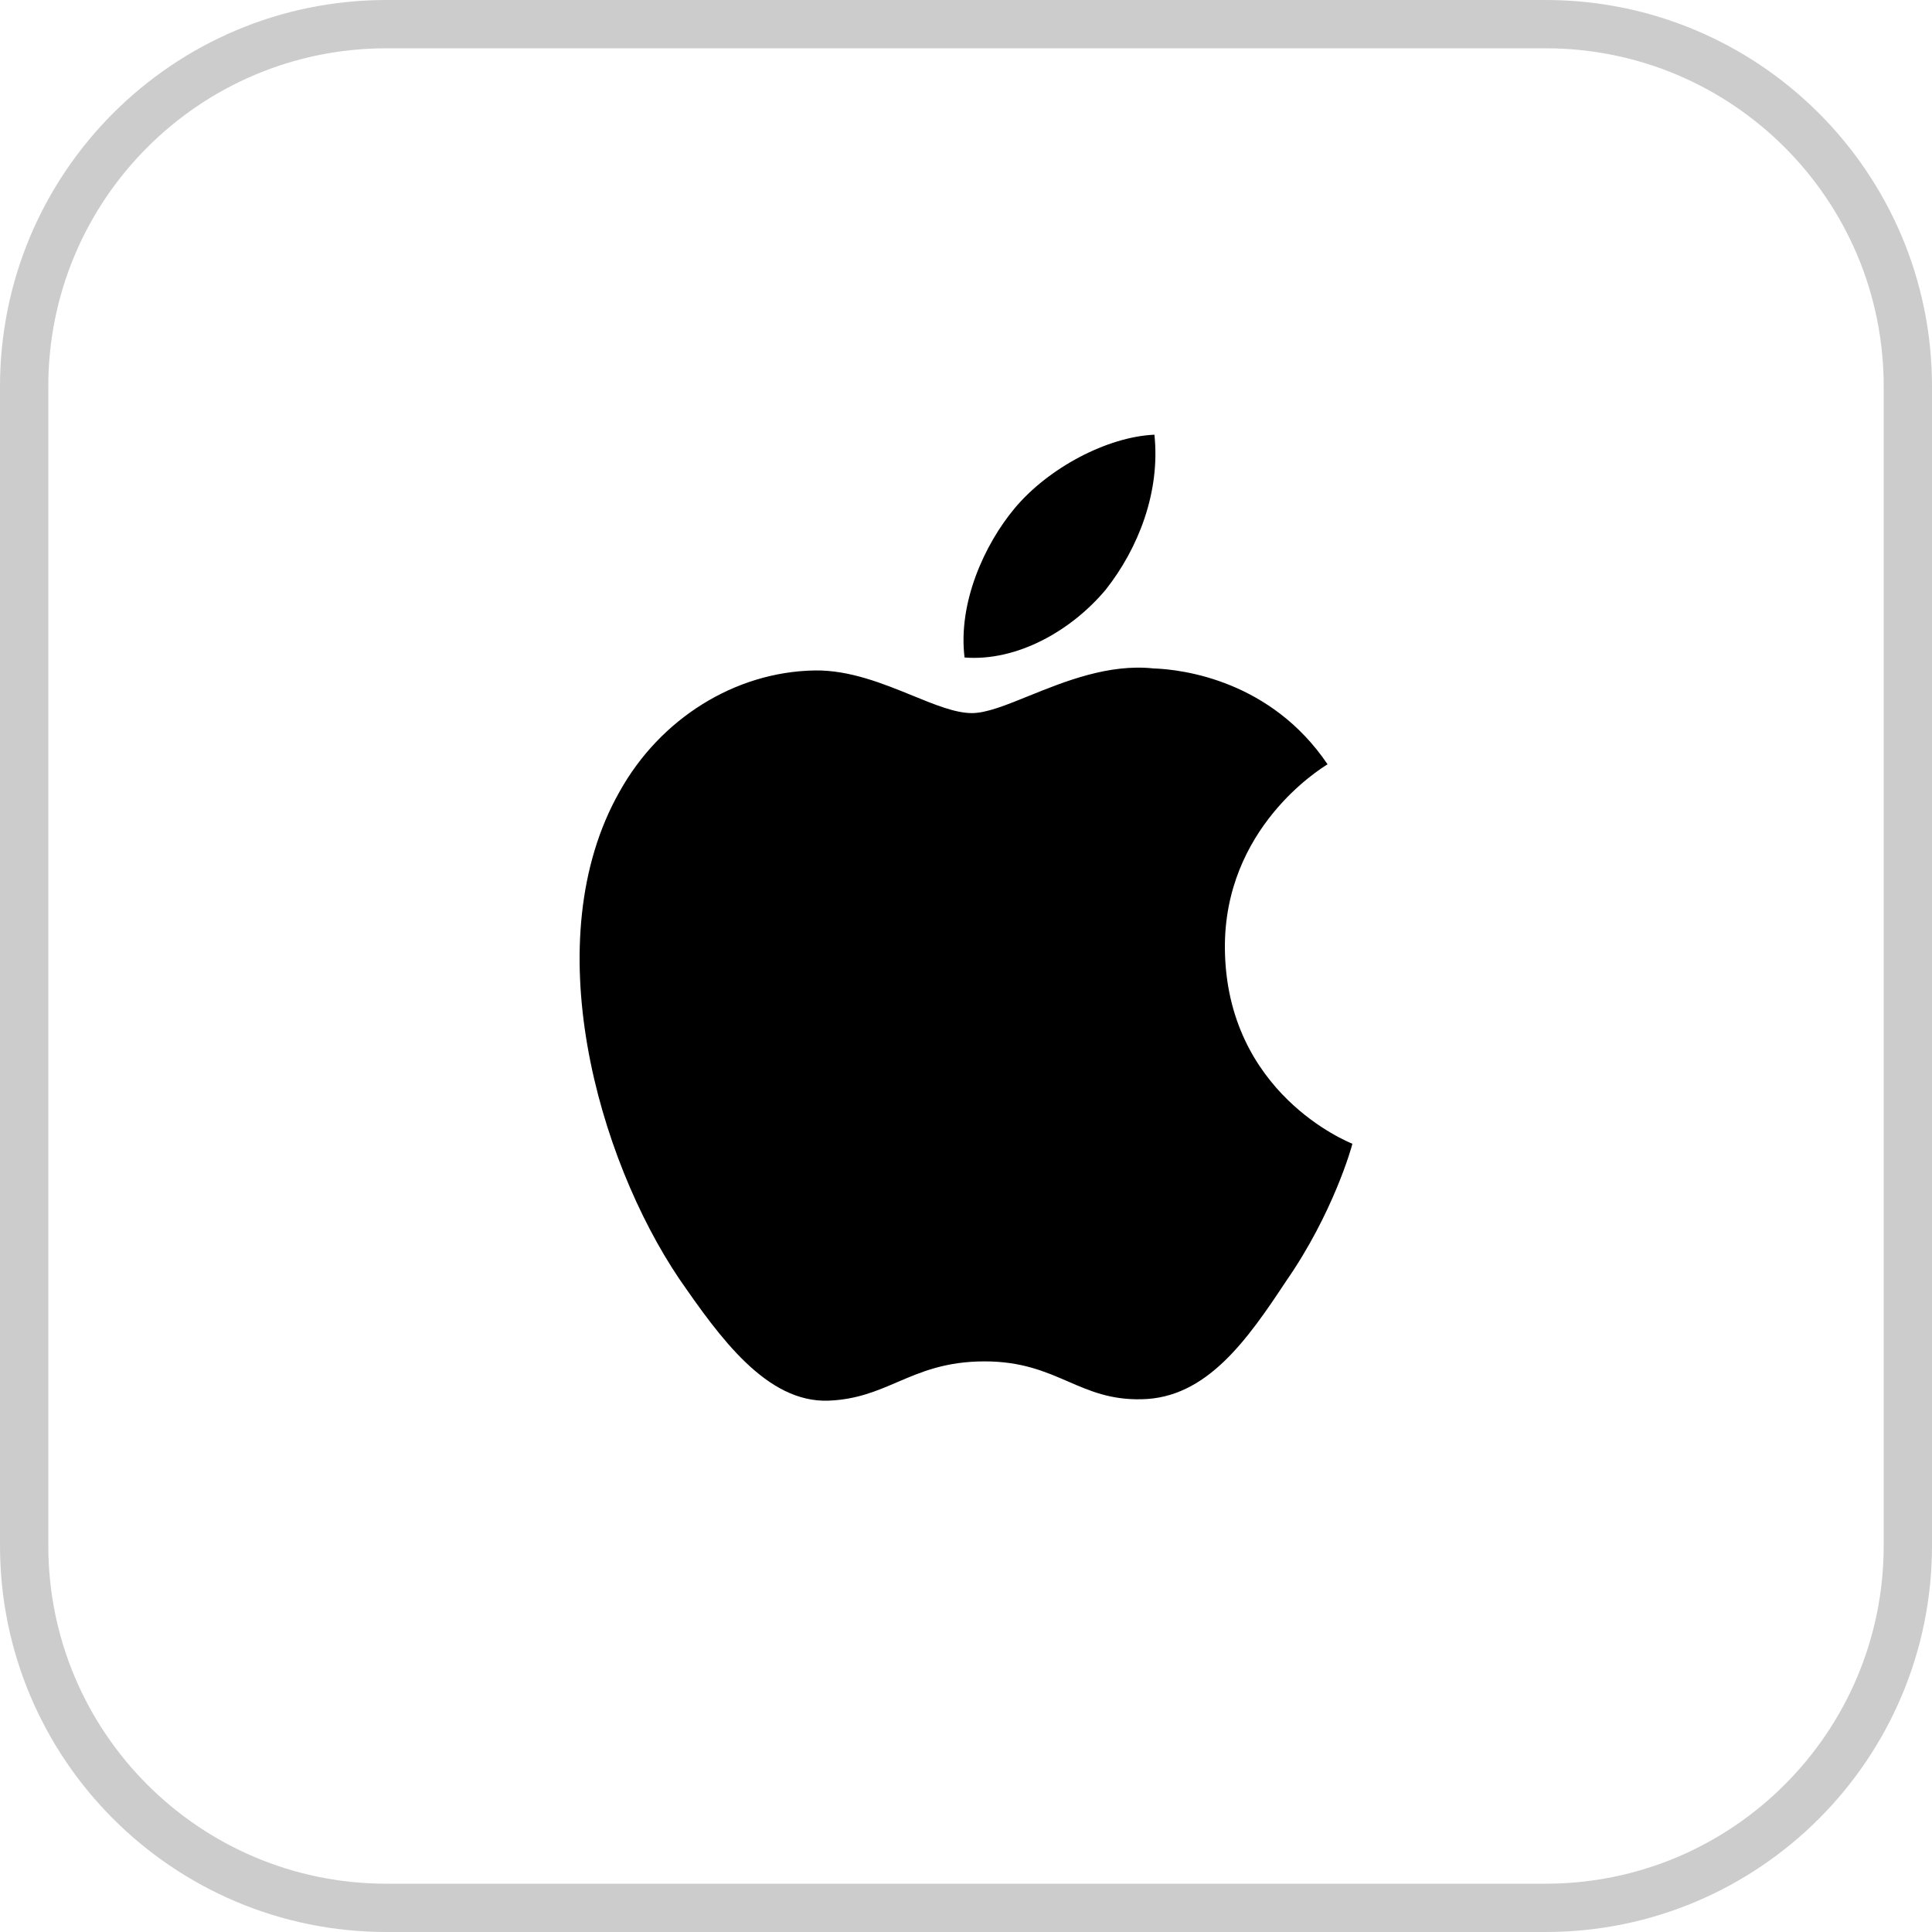 <svg width="40" height="40" viewBox="0 0 40 40" fill="none" xmlns="http://www.w3.org/2000/svg">
<path opacity="0.2" d="M0.5 8C0.5 3.858 3.858 0.5 8 0.5H32C36.142 0.5 39.5 3.858 39.5 8V32C39.5 36.142 36.142 39.5 32 39.5H8C3.858 39.5 0.5 36.142 0.5 32V8Z" stroke="black"/>
<path d="M27.48 15.828C27.329 15.921 25.34 17.151 25.36 19.639C25.388 22.635 27.919 23.647 27.998 23.679L28 23.679C27.986 23.75 27.597 25.128 26.631 26.519C25.819 27.748 24.978 28.949 23.631 28.97C22.992 28.984 22.561 28.797 22.112 28.602C21.643 28.399 21.154 28.186 20.386 28.186C19.579 28.186 19.069 28.405 18.577 28.616C18.15 28.799 17.737 28.976 17.156 28.999C15.871 29.048 14.898 27.685 14.058 26.47C12.384 23.983 11.085 19.462 12.828 16.389C13.669 14.877 15.218 13.91 16.864 13.881C17.587 13.869 18.283 14.153 18.894 14.402C19.363 14.594 19.781 14.764 20.122 14.764C20.422 14.764 20.827 14.601 21.299 14.409C22.043 14.108 22.954 13.74 23.881 13.839C24.513 13.86 26.319 14.1 27.486 15.824C27.486 15.824 27.483 15.826 27.48 15.828Z" fill="black"/>
<path d="M23.901 9C24.026 10.187 23.568 11.352 22.894 12.207C22.192 13.048 21.067 13.698 19.97 13.613C19.831 12.476 20.386 11.268 21.005 10.526C21.706 9.685 22.929 9.042 23.901 9Z" fill="black"/>
</svg>
